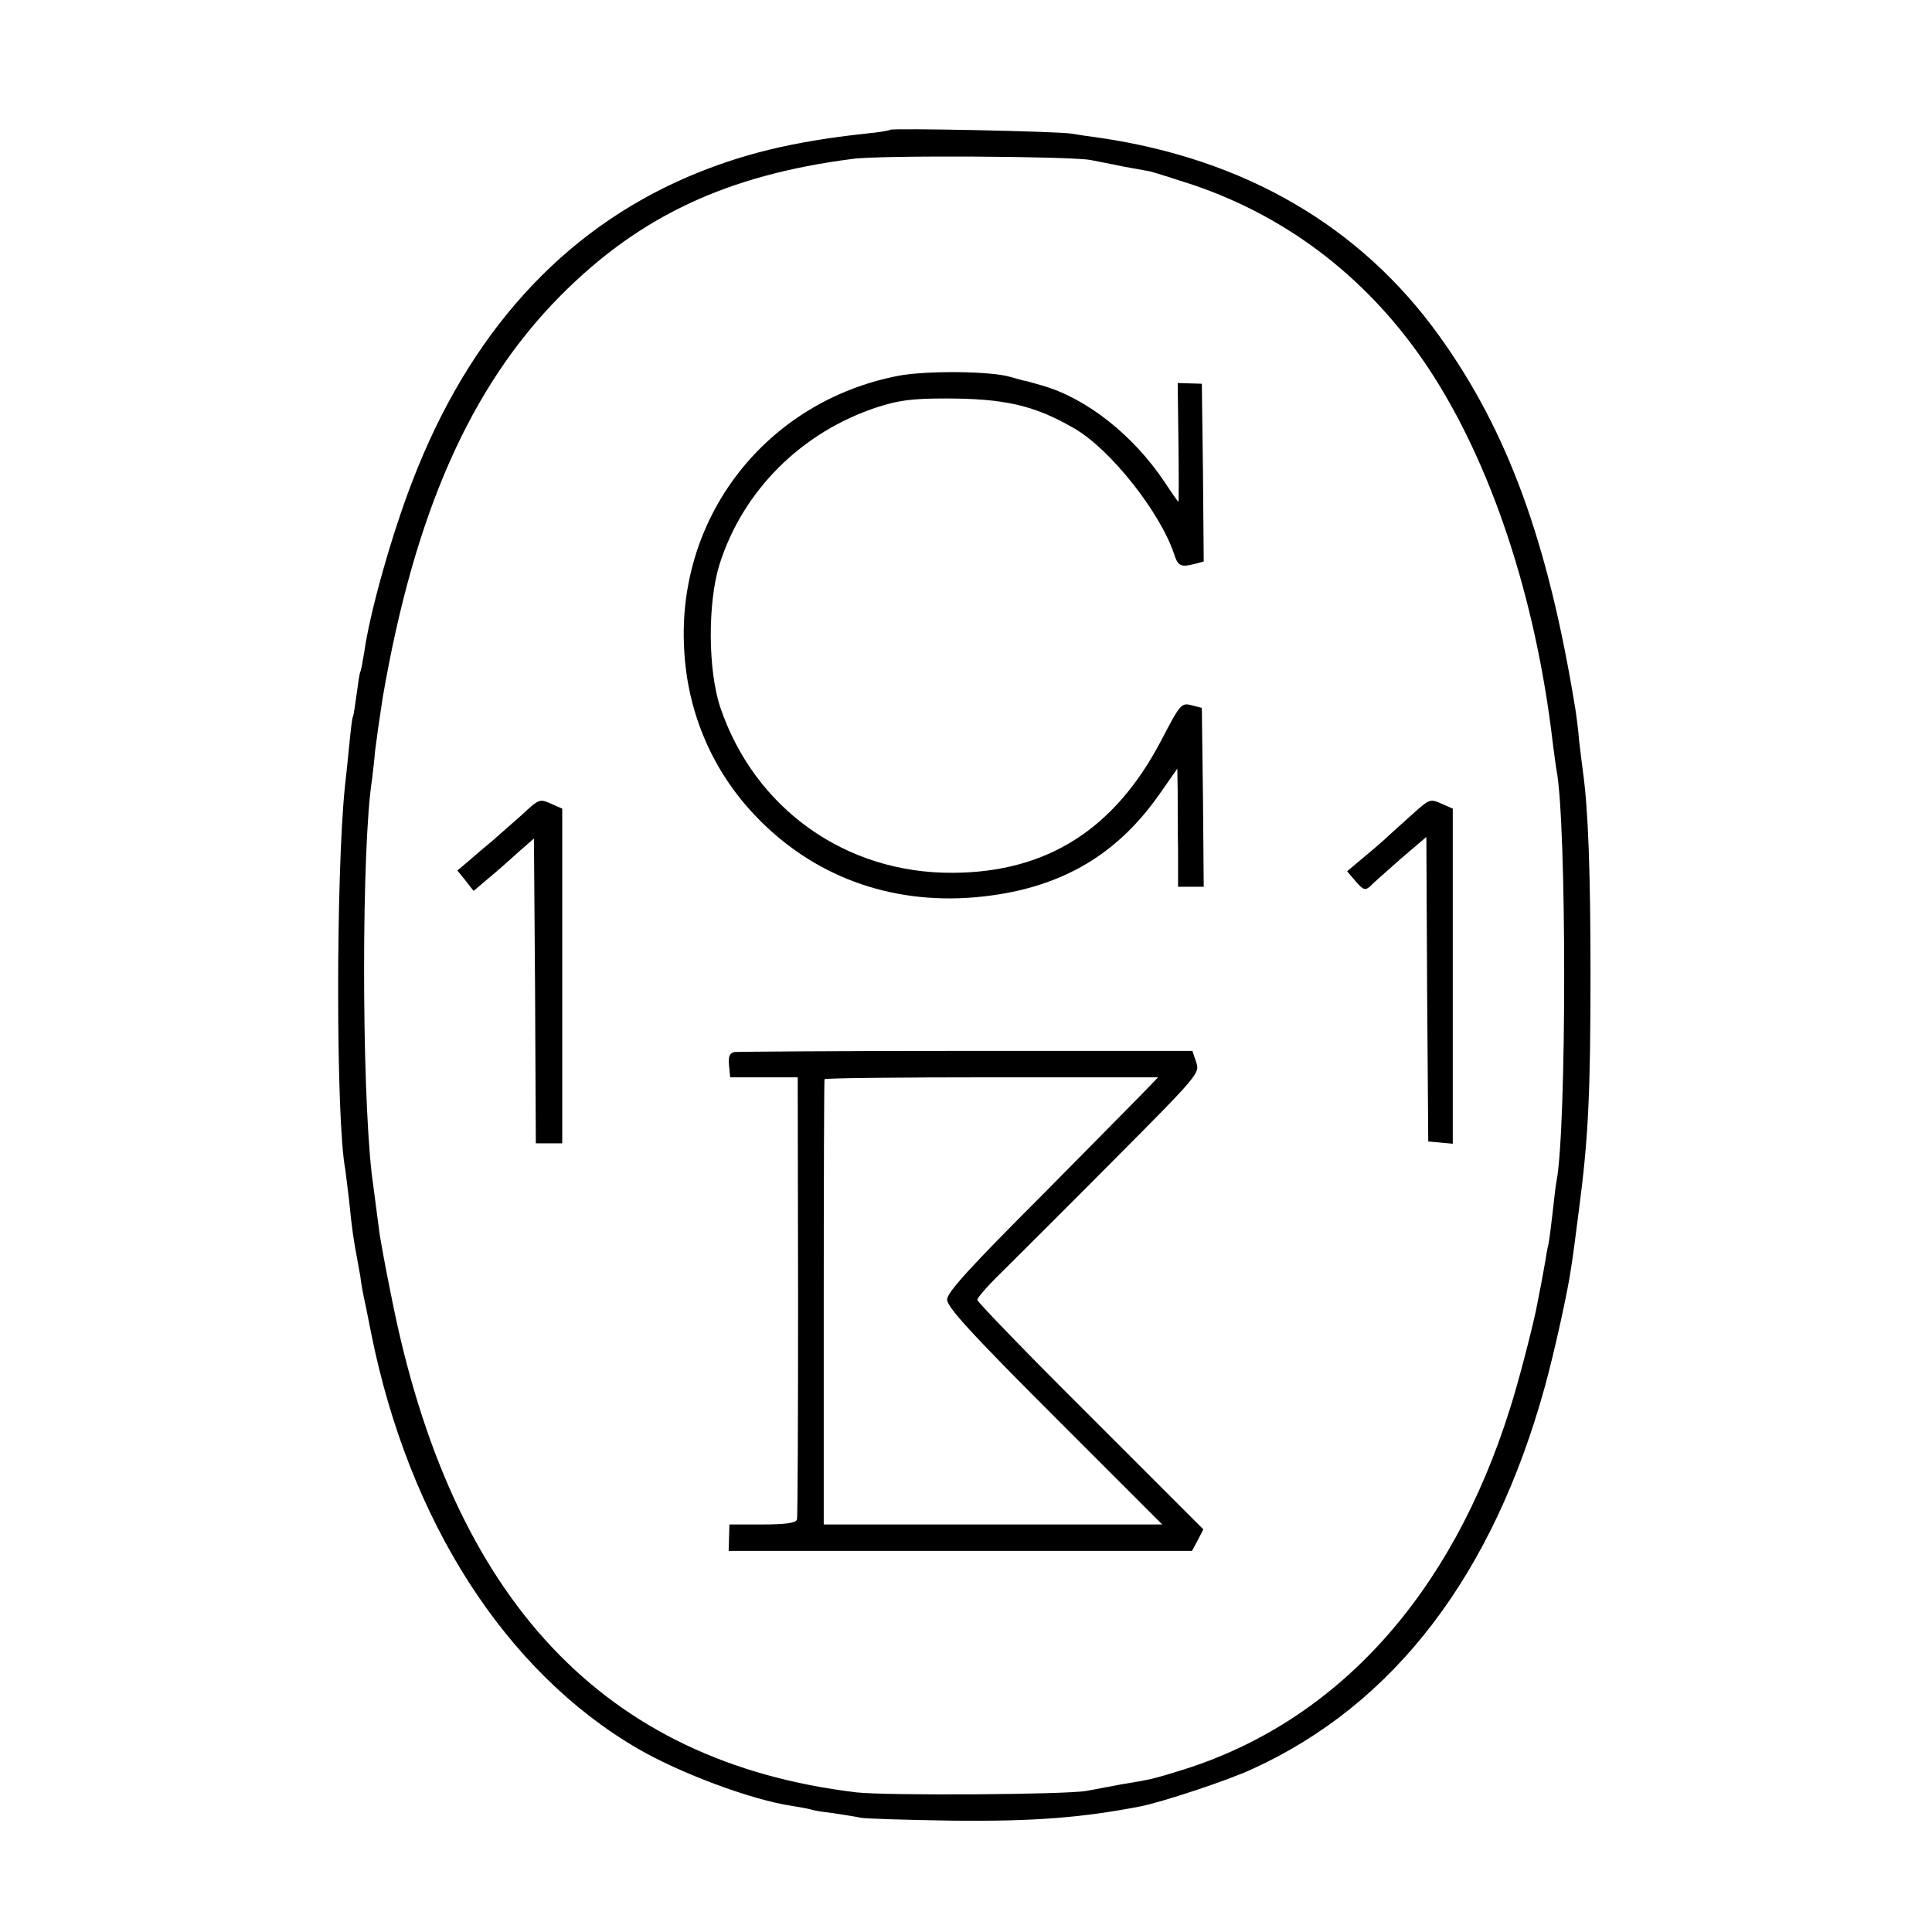 <?xml version="1.0" standalone="no"?>
<!DOCTYPE svg PUBLIC "-//W3C//DTD SVG 20010904//EN"
 "http://www.w3.org/TR/2001/REC-SVG-20010904/DTD/svg10.dtd">
<svg version="1.0" xmlns="http://www.w3.org/2000/svg"
 width="512pt" height="512pt" viewBox="0 0 512 512"
 preserveAspectRatio="xMidYMid meet">
<g transform="translate(0,512) scale(0.1,-0.1)"
fill="#000000" stroke="none">
<path d="M2359 4776 c-2 -2 -31 -7 -64 -10 -194 -21 -330 -54 -473 -115 -332
-143 -579 -415 -729 -806 -54 -139 -113 -347 -128 -455 -4 -24 -8 -47 -10 -50
-2 -3 -6 -30 -10 -60 -4 -30 -8 -57 -10 -60 -2 -3 -6 -39 -10 -80 -4 -41 -9
-88 -11 -105 -24 -235 -24 -884 1 -1014 1 -9 6 -45 10 -81 7 -73 13 -112 21
-153 3 -16 7 -38 9 -50 1 -12 7 -47 14 -77 6 -30 13 -64 15 -75 100 -497 356
-895 706 -1099 112 -65 301 -136 410 -152 19 -3 41 -7 48 -9 7 -3 34 -7 60
-10 26 -4 58 -9 72 -12 14 -3 126 -6 250 -8 211 -2 338 8 493 38 59 12 232 69
296 99 375 171 637 513 775 1013 26 94 63 263 70 318 3 17 12 84 20 148 25
190 31 307 31 629 0 268 -6 434 -20 535 -2 17 -7 53 -10 80 -2 28 -7 66 -10
85 -72 444 -179 737 -361 990 -209 291 -516 469 -901 525 -23 3 -57 8 -75 11
-37 6 -473 15 -479 10z m531 -80 c19 -4 58 -11 85 -17 28 -5 60 -11 72 -13 12
-3 63 -19 115 -36 256 -87 469 -253 623 -485 166 -250 285 -608 330 -994 4
-30 8 -62 10 -72 27 -140 27 -948 0 -1089 -2 -8 -6 -44 -10 -80 -4 -36 -9 -74
-11 -85 -3 -11 -7 -35 -10 -54 -3 -18 -8 -43 -10 -55 -2 -11 -7 -34 -10 -51
-8 -46 -51 -213 -73 -280 -155 -493 -458 -827 -866 -955 -77 -24 -85 -26 -165
-39 -30 -6 -71 -13 -90 -17 -56 -10 -528 -13 -610 -4 -670 80 -1075 511 -1233
1315 -15 72 -28 146 -31 165 -13 99 -17 128 -21 160 -27 238 -27 869 1 1045 2
17 6 50 8 75 3 25 12 88 20 140 84 489 232 824 470 1065 210 212 442 321 776
364 72 10 575 7 630 -3z"/>
<path d="M2380 4124 c-349 -68 -586 -372 -567 -723 8 -167 74 -322 187 -441
152 -161 357 -237 583 -218 217 19 371 105 488 271 l49 70 1 -61 c0 -34 0
-105 1 -157 l0 -95 34 0 34 0 -2 237 -3 237 -27 7 c-27 7 -30 4 -80 -92 -123
-236 -303 -351 -553 -352 -284 -2 -525 170 -616 438 -33 98 -34 278 -2 380 62
195 217 350 418 416 56 18 92 23 180 23 157 0 237 -18 343 -80 95 -55 226
-221 263 -331 11 -34 18 -37 57 -27 l22 6 -2 236 -3 235 -32 1 -32 1 2 -158
c1 -86 1 -157 0 -157 -1 0 -18 24 -37 53 -83 124 -206 221 -323 255 -24 7 -45
13 -48 13 -2 0 -19 5 -37 10 -52 16 -226 17 -298 3z"/>
<path d="M1379 2957 c-26 -23 -60 -53 -75 -66 -16 -13 -43 -36 -60 -51 l-32
-27 22 -27 21 -27 39 33 c22 18 58 50 80 70 l41 36 3 -404 2 -404 35 0 35 0 0
443 0 444 -25 11 c-36 16 -34 17 -86 -31z"/>
<path d="M3745 2964 c-22 -20 -56 -50 -75 -68 -19 -17 -50 -43 -68 -58 l-32
-27 23 -27 c20 -23 25 -24 38 -13 7 8 44 40 81 73 l68 58 2 -403 3 -404 33 -3
32 -3 0 444 0 444 -25 11 c-35 16 -35 16 -80 -24z"/>
<path d="M1946 2332 c-13 -3 -16 -12 -14 -35 l3 -32 89 0 90 0 1 -580 c0 -319
-1 -586 -3 -592 -3 -9 -30 -13 -91 -13 l-88 0 -1 -35 -1 -35 614 0 614 0 15
28 15 29 -299 299 c-165 164 -300 304 -300 309 0 6 28 38 63 72 34 34 167 166
295 295 229 230 232 234 222 263 l-10 30 -598 0 c-329 0 -606 -2 -616 -3z
m1101 -90 c-12 -13 -138 -140 -279 -283 -200 -200 -258 -264 -258 -283 0 -20
63 -89 285 -311 l285 -285 -449 0 -448 0 0 588 c0 323 1 589 2 592 2 3 201 5
444 5 l440 0 -22 -23z"/>
</g>
</svg>

